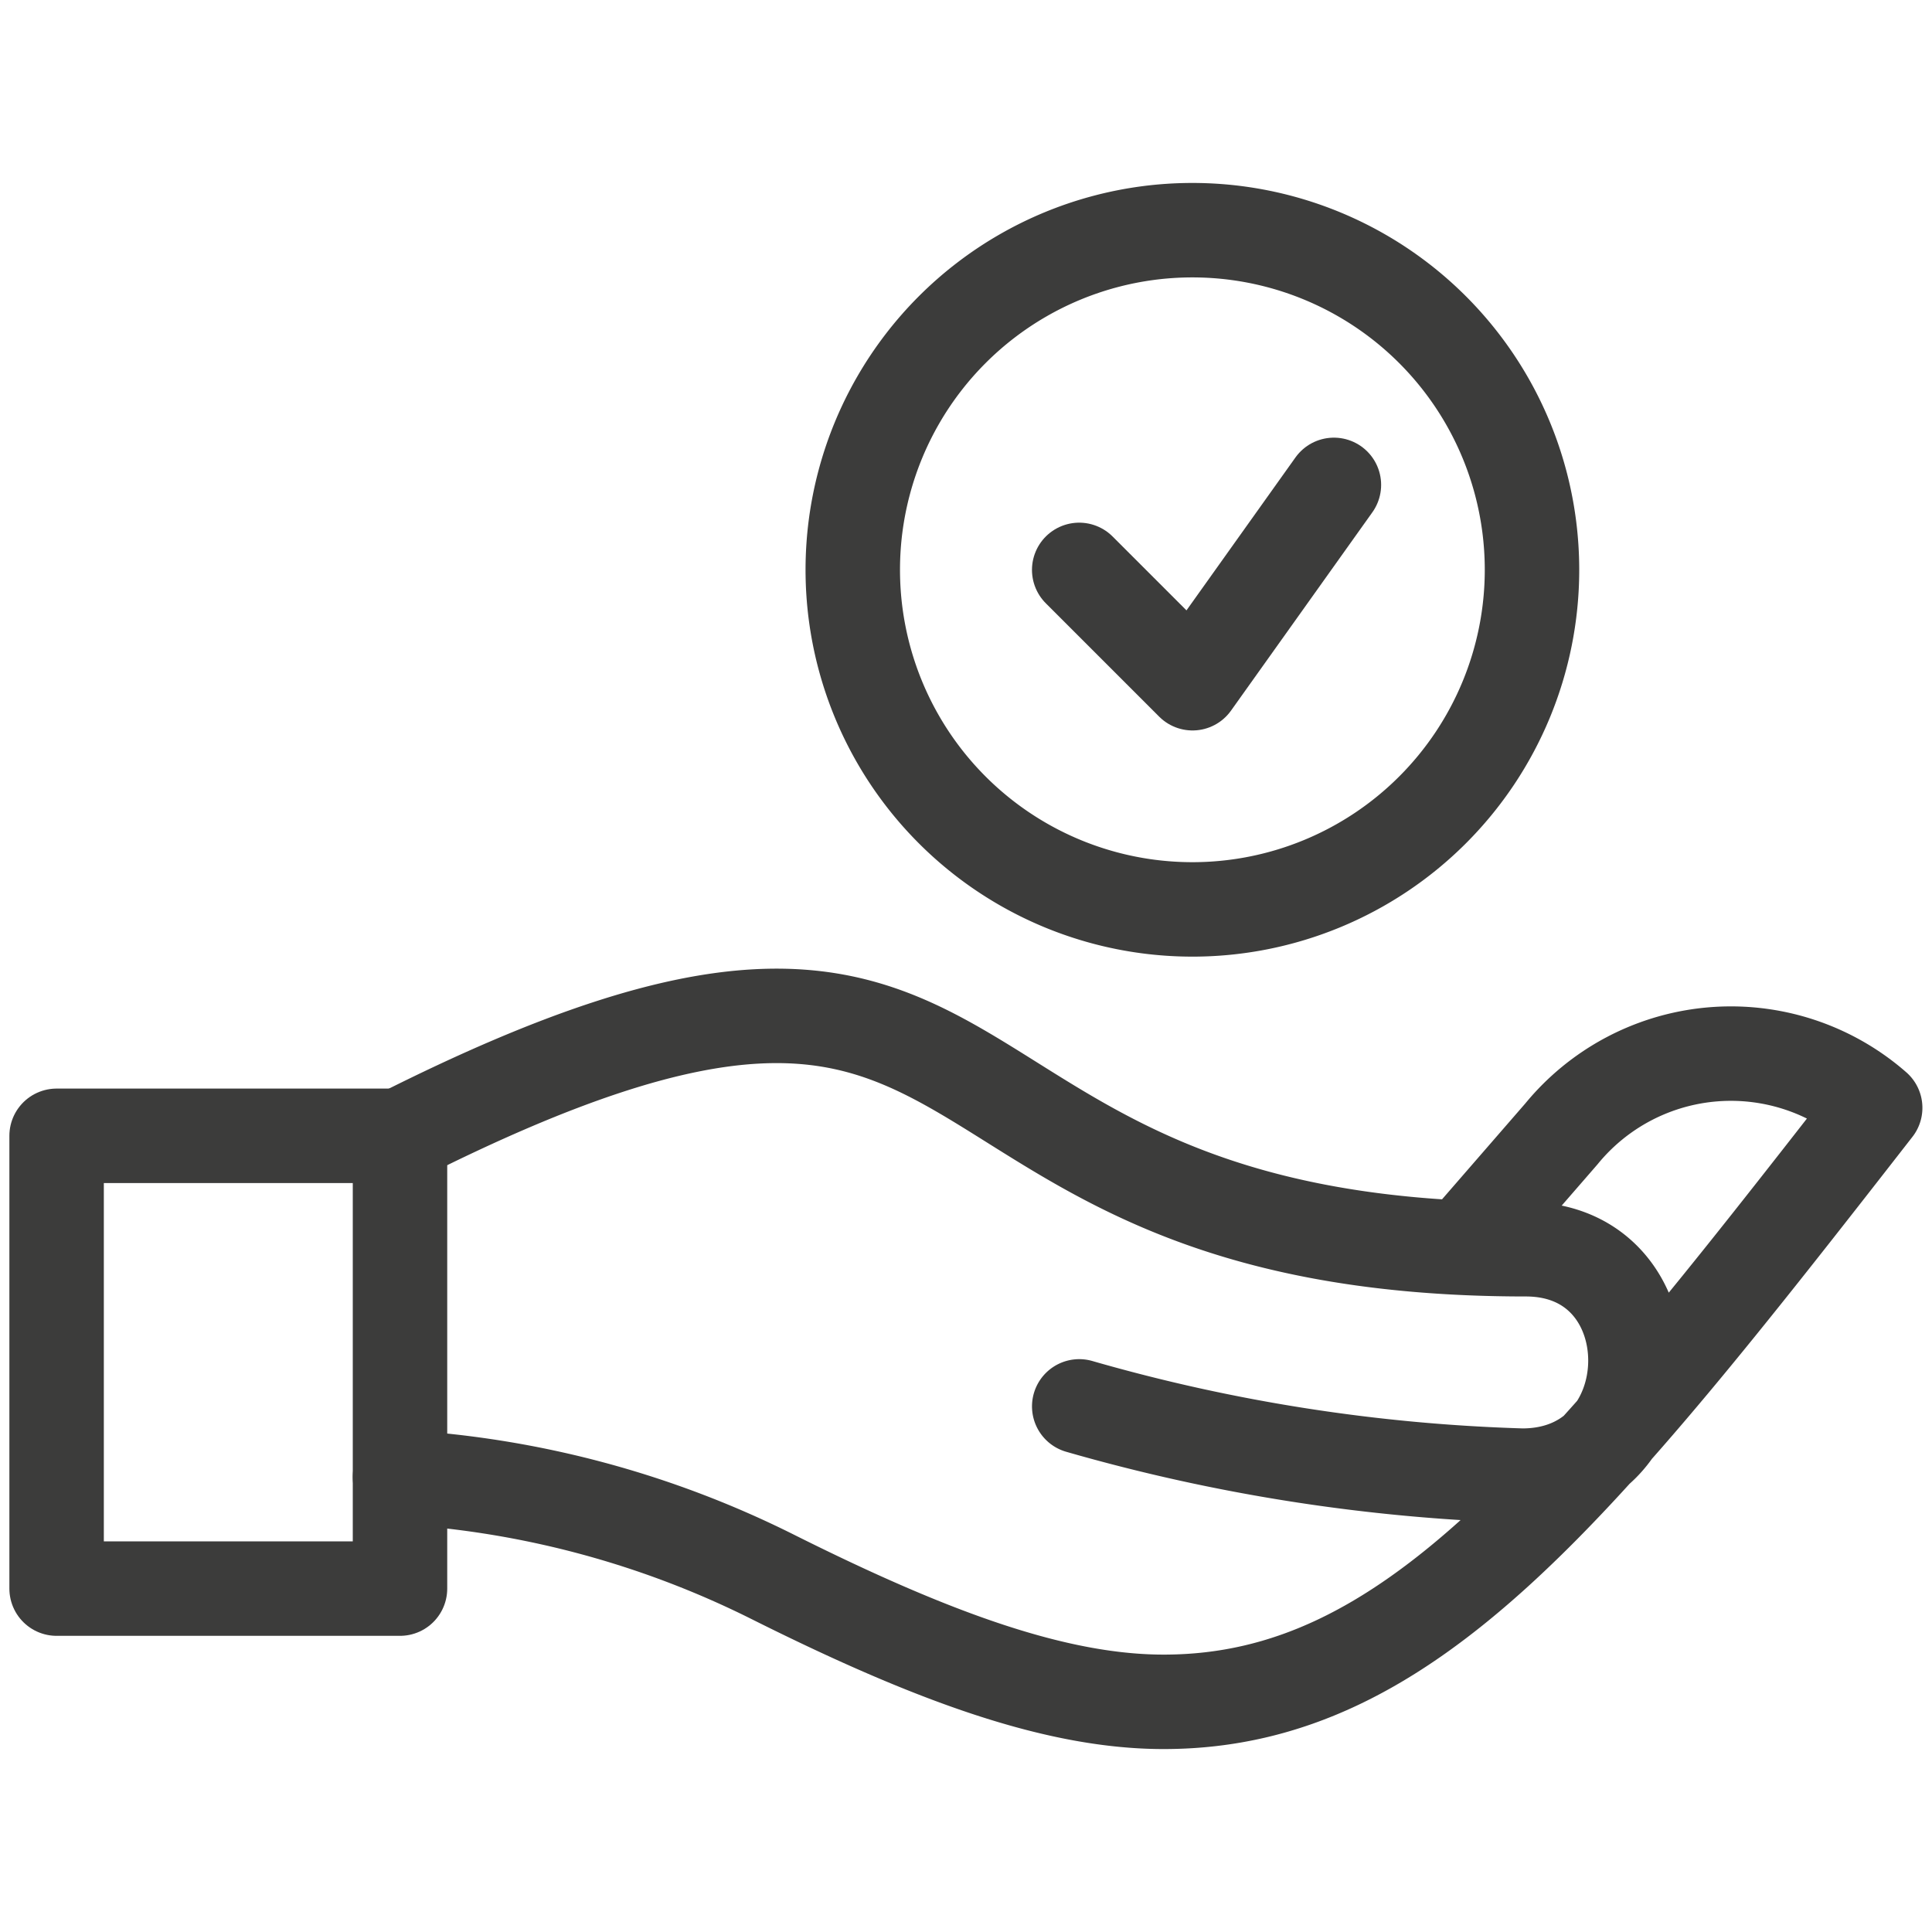 <svg xmlns="http://www.w3.org/2000/svg" xmlns:xlink="http://www.w3.org/1999/xlink" width="61.365" height="61.365" viewBox="0 0 61.365 61.365">
  <defs>
    <clipPath id="clip-path">
      <path id="path1899" d="M0-682.665H61.365V-621.3H0Z" transform="translate(0 682.665)"/>
    </clipPath>
  </defs>
  <g id="palm-tick-icon" transform="translate(0 682.665)">
    <g id="g1895" transform="translate(0 -682.665)">
      <g id="g1897" clip-path="url(#clip-path)">
        <g id="g1903" transform="translate(27.087 7.311)">
          <path id="path1905" d="M-218.426-109.213a10.787,10.787,0,0,1-10.787,10.787A10.787,10.787,0,0,1-240-109.213,10.787,10.787,0,0,1-229.213-120,10.787,10.787,0,0,1-218.426-109.213Z" transform="translate(239.999 120)" fill="none" stroke="#3c3c3b" stroke-linecap="round" stroke-linejoin="round" stroke-miterlimit="10" stroke-width="3"/>
        </g>
        <g id="g1907" transform="translate(12.705 32.263)">
          <path id="path1909" d="M0-38.6c20.493-10.327,15.017,3.6,35.758,3.6,4.71,0,4.613,7.191-.113,7.191a56.917,56.917,0,0,1-14.071-2.2M0-27.763A30.464,30.464,0,0,1,11.826-24.6c5.1,2.552,9.068,4,12.519,3.975,7.706-.05,12.971-6.619,22.51-18.867a6.958,6.958,0,0,0-9.967.83l-2.829,3.257" transform="translate(0 42.416)" fill="none" stroke="#3c3c3b" stroke-linecap="round" stroke-linejoin="round" stroke-miterlimit="10" stroke-width="3"/>
        </g>
        <path id="path1911" d="M30.907-281.333H20v14.382H30.907Z" transform="translate(-18.202 317.409)" fill="none" stroke="#3c3c3b" stroke-linecap="round" stroke-linejoin="round" stroke-miterlimit="10" stroke-width="3"/>
        <g id="g1913" transform="translate(34.278 15.401)">
          <path id="path1915" d="M0-27.3l3.6,3.6L8.09-30" transform="translate(0 30)" fill="none" stroke="#3c3c3b" stroke-linecap="round" stroke-linejoin="round" stroke-miterlimit="10" stroke-width="3"/>
        </g>
      </g>
    </g>
  </g>
</svg>
